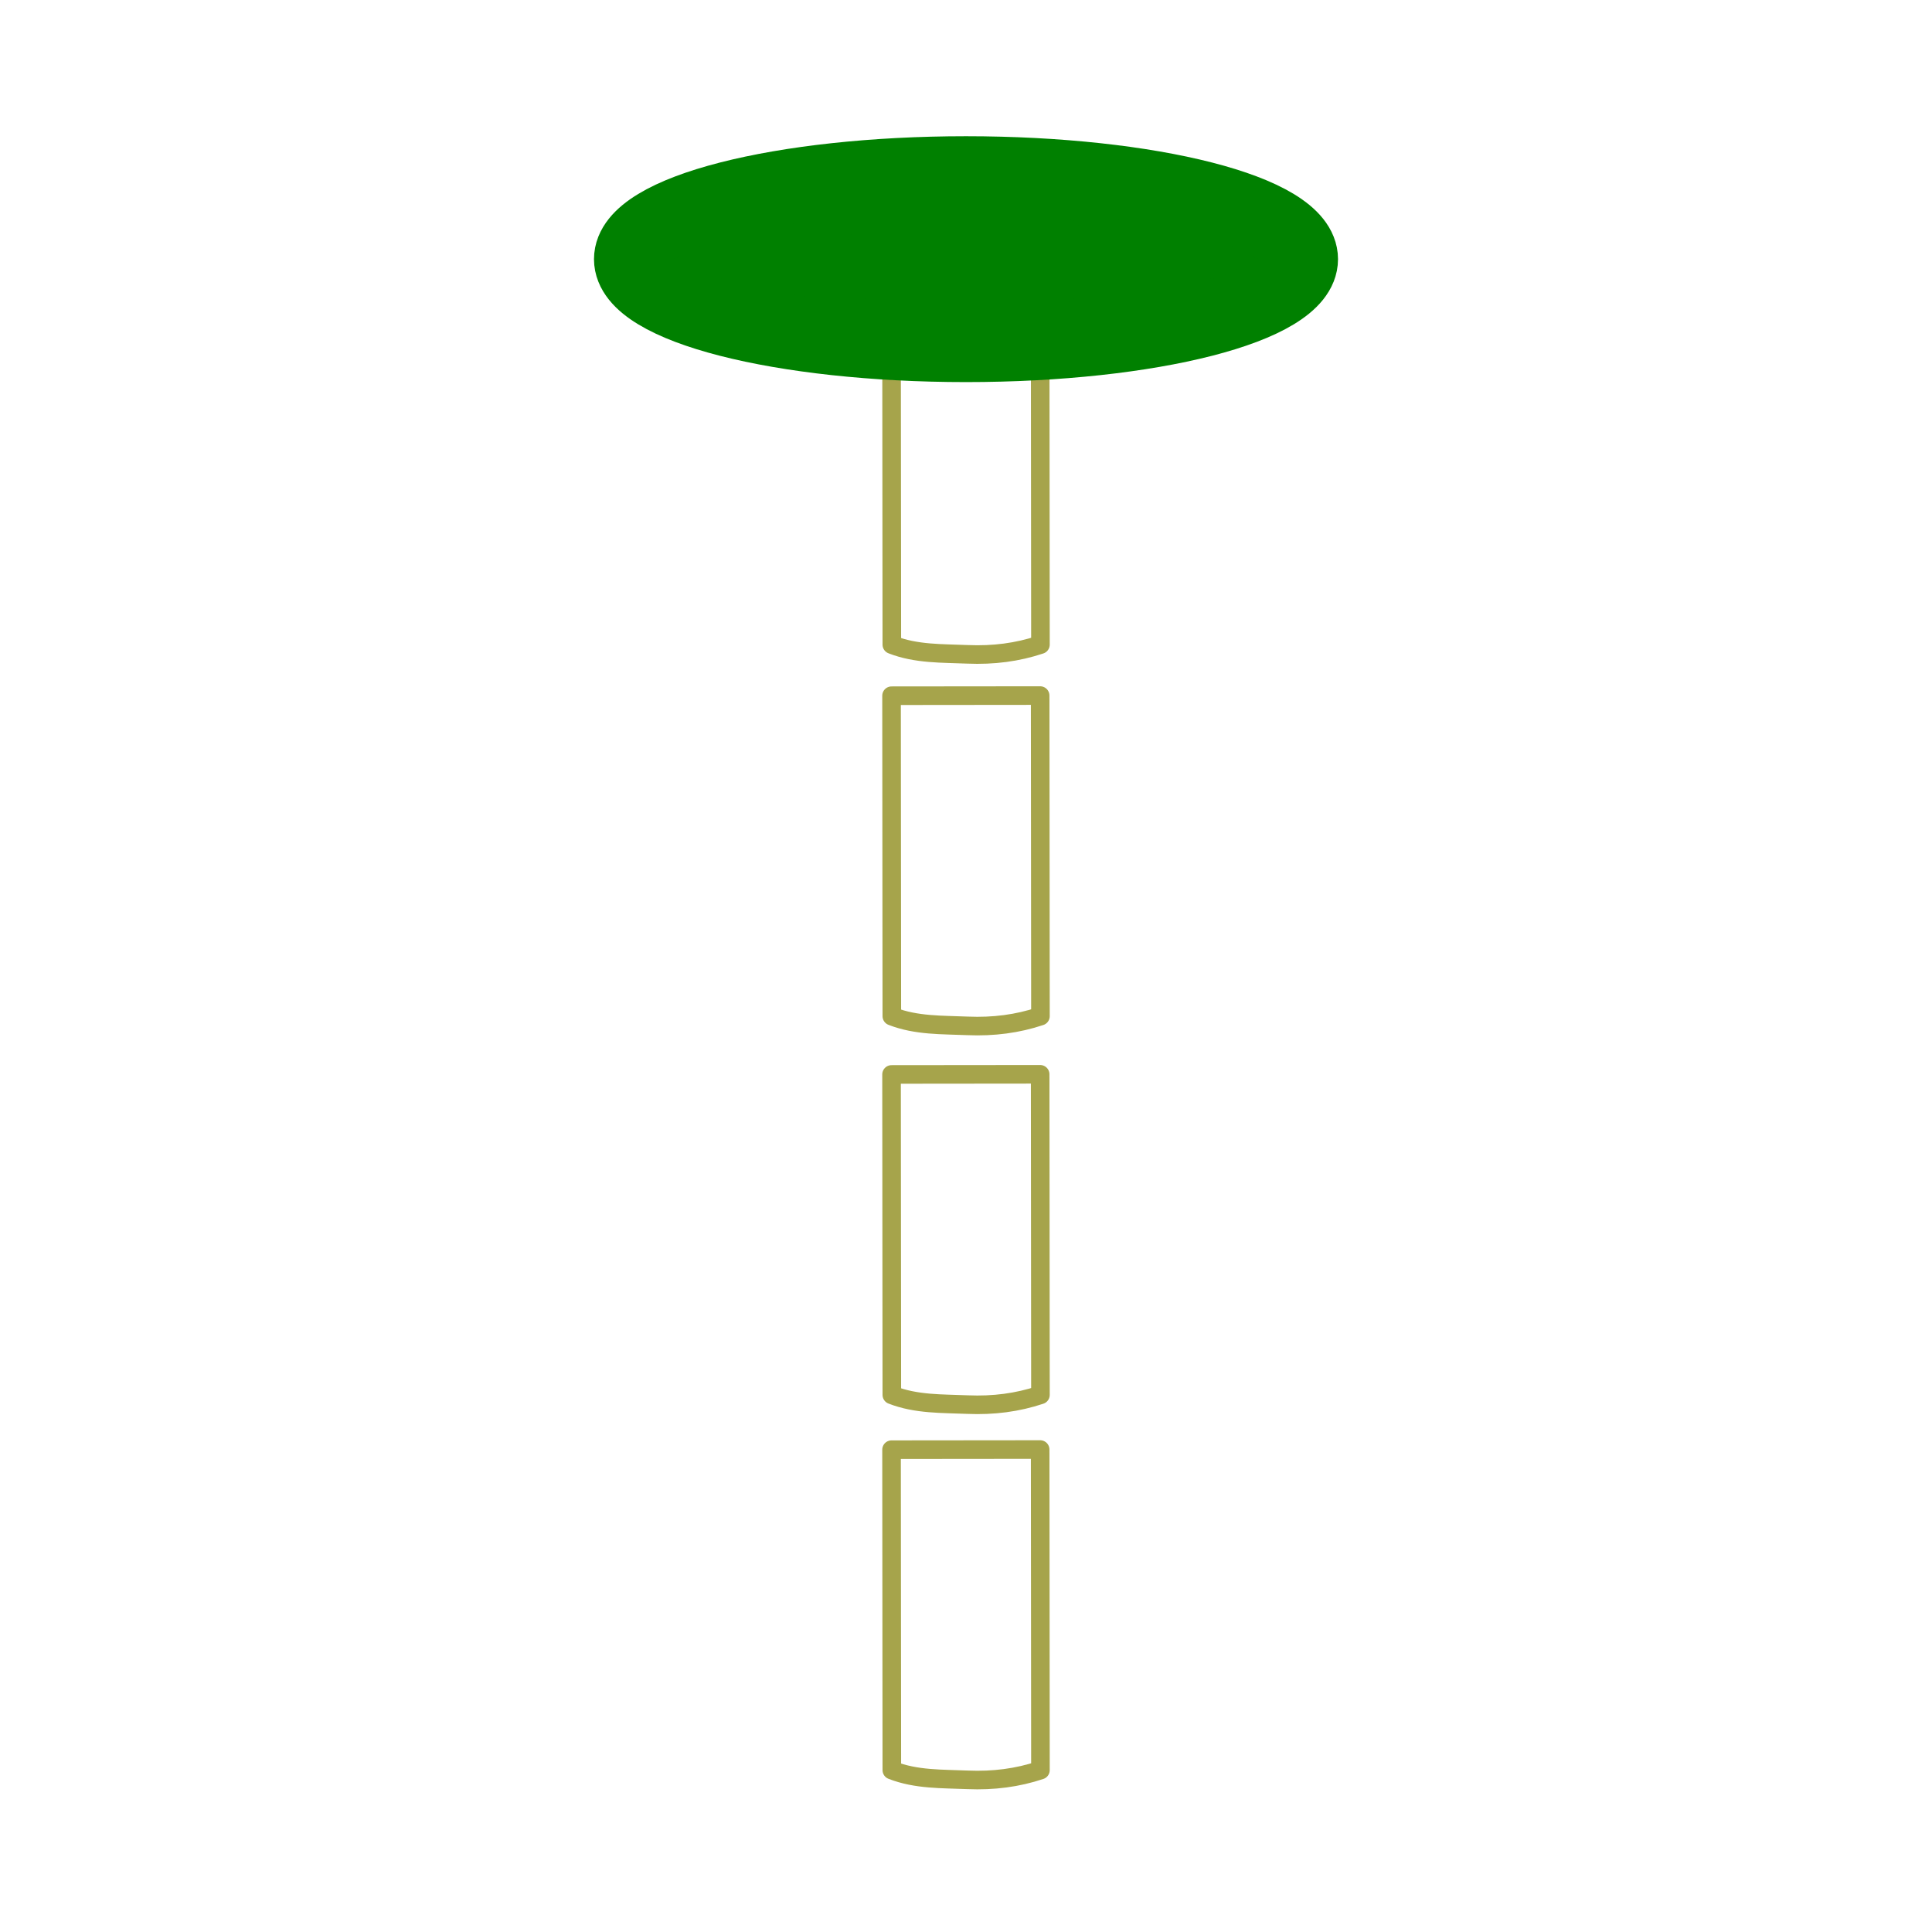 <?xml version="1.0" encoding="UTF-8" standalone="no"?>
<svg
   xmlns:dc="http://purl.org/dc/elements/1.1/"
   xmlns:cc="http://creativecommons.org/ns#"
   xmlns:rdf="http://www.w3.org/1999/02/22-rdf-syntax-ns#"
   xmlns:svg="http://www.w3.org/2000/svg"
   xmlns="http://www.w3.org/2000/svg"
   xmlns:xlink="http://www.w3.org/1999/xlink"
   xmlns:sodipodi="http://sodipodi.sourceforge.net/DTD/sodipodi-0.dtd"
   xmlns:inkscape="http://www.inkscape.org/namespaces/inkscape"
   inkscape:export-ydpi="553.84998"
   inkscape:export-xdpi="553.84998"
   inkscape:export-filename="/Users/jeff/kicad_dev/kicad/bitmaps_png/png_48/pads_npth_top.png"
   height="156"
   width="156"
   version="1.1"
   id="svg2"
   inkscape:version="1.0.2 (1.0.2+r75+1)"
   sodipodi:docname="pads_npth_top.svg">
  <sodipodi:namedview
     pagecolor="#ffffff"
     bordercolor="#666666"
     borderopacity="1"
     objecttolerance="10"
     gridtolerance="10"
     guidetolerance="10"
     inkscape:pageopacity="0"
     inkscape:pageshadow="2"
     inkscape:window-width="2560"
     inkscape:window-height="1371"
     id="namedview38"
     showgrid="true"
     inkscape:snap-to-guides="false"
     inkscape:snap-grids="true"
     inkscape:zoom="4.1647736"
     inkscape:cx="208.92827"
     inkscape:cy="134.62707"
     inkscape:window-x="2560"
     inkscape:window-y="0"
     inkscape:window-maximized="1"
     inkscape:current-layer="layer2"
     inkscape:snap-nodes="true"
     inkscape:document-rotation="0"
     showguides="true"
     inkscape:guide-bbox="true">
    <inkscape:grid
       type="xygrid"
       id="grid3017"
       empspacing="2"
       visible="true"
       enabled="true"
       snapvisiblegridlinesonly="true"
       spacingx="0.5"
       spacingy="0.5"
       originx="0"
       originy="0" />
    <sodipodi:guide
       position="72,14.201"
       orientation="-1,0"
       id="guide28127"
       inkscape:locked="false"
       inkscape:label=""
       inkscape:color="rgb(0,0,255)" />
    <sodipodi:guide
       position="84,14.797"
       orientation="-1,0"
       id="guide28129"
       inkscape:locked="false"
       inkscape:label=""
       inkscape:color="rgb(0,0,255)" />
    <sodipodi:guide
       position="78,21.25"
       orientation="0,1"
       id="guide4862"
       inkscape:label=""
       inkscape:locked="false"
       inkscape:color="rgb(0,0,255)" />
    <sodipodi:guide
       position="78,11.5"
       orientation="0,1"
       id="guide4866"
       inkscape:label=""
       inkscape:locked="false"
       inkscape:color="rgb(0,0,255)" />
  </sodipodi:namedview>
  <defs
     id="defs4">
    <linearGradient
       x1="14.463"
       y1="12.285"
       gradientTransform="matrix(1.242,0,0,1.242,36.866,-2.453)"
       x2="34.534"
       gradientUnits="userSpaceOnUse"
       y2="39.685"
       id="linearGradient3791">
      <stop
         id="stop3793"
         offset="0"
         stop-color="#c9c9c9" />
      <stop
         id="stop3795"
         offset="0.401"
         stop-color="#f8f8f8" />
      <stop
         id="stop3797"
         offset="0.722"
         stop-color="#e2e2e2" />
      <stop
         id="stop3799"
         offset="0.997"
         stop-color="#b0b0b0" />
      <stop
         id="stop3801"
         offset="1"
         stop-color="#c9c9c9" />
    </linearGradient>
    <filter
       id="c"
       height="1.365"
       width="1.21"
       color-interpolation-filters="sRGB"
       y="-0.183"
       x="-0.105">
      <feGaussianBlur
         stdDeviation="1.598"
         id="feGaussianBlur7" />
    </filter>
    <filter
       id="d"
       height="1.47"
       width="1.481"
       color-interpolation-filters="sRGB"
       y="-0.235"
       x="-0.24">
      <feGaussianBlur
         stdDeviation="1.598"
         id="feGaussianBlur10" />
    </filter>
    <linearGradient
       inkscape:collect="always"
       xlink:href="#ad"
       id="linearGradient3095"
       gradientUnits="userSpaceOnUse"
       gradientTransform="matrix(0.42,0,0,0.398,7.853,8.667)"
       x1="14.463"
       y1="12.285"
       x2="34.534"
       y2="39.685" />
    <linearGradient
       id="ad"
       y2="39.685"
       gradientUnits="userSpaceOnUse"
       x2="34.534"
       gradientTransform="matrix(1.242,0,0,1.242,36.866,-2.453)"
       y1="12.285"
       x1="14.463">
      <stop
         stop-color="#c9c9c9"
         offset="0"
         id="stop34" />
      <stop
         stop-color="#f8f8f8"
         offset=".25"
         id="stop36" />
      <stop
         stop-color="#e2e2e2"
         offset=".5"
         id="stop38" />
      <stop
         stop-color="#b0b0b0"
         offset=".75"
         id="stop40" />
      <stop
         stop-color="#c9c9c9"
         offset="1"
         id="stop42" />
    </linearGradient>
    <linearGradient
       y2="39.685"
       x2="34.534"
       y1="12.285"
       x1="14.463"
       gradientTransform="matrix(0.42,0,0,0.398,7.351,8.726)"
       gradientUnits="userSpaceOnUse"
       id="linearGradient3056"
       xlink:href="#linearGradient3791"
       inkscape:collect="always" />
    <linearGradient
       inkscape:collect="always"
       xlink:href="#linearGradient4067"
       id="linearGradient4065"
       gradientUnits="userSpaceOnUse"
       gradientTransform="matrix(0.42,0,0,0.398,8.071,8.744)"
       x1="8.686"
       y1="9.621"
       x2="37.265"
       y2="35.974" />
    <linearGradient
       id="linearGradient4067"
       y2="39.685"
       gradientUnits="userSpaceOnUse"
       x2="34.534"
       gradientTransform="matrix(1.242,0,0,1.242,36.866,-2.453)"
       y1="12.285"
       x1="14.463">
      <stop
         stop-color="#c9c9c9"
         offset="0"
         id="stop4069" />
      <stop
         stop-color="#f8f8f8"
         offset="0.45"
         id="stop4071" />
      <stop
         stop-color="#e2e2e2"
         offset="0.667"
         id="stop4073" />
      <stop
         stop-color="#b0b0b0"
         offset="0.95"
         id="stop4075" />
      <stop
         stop-color="#c9c9c9"
         offset="1"
         id="stop4077" />
    </linearGradient>
    <linearGradient
       inkscape:collect="always"
       xlink:href="#linearGradient4067"
       id="linearGradient4083"
       gradientUnits="userSpaceOnUse"
       gradientTransform="matrix(-0.98,0,0,-0.903,37.705,18.23)"
       x1="8.686"
       y1="9.621"
       x2="37.265"
       y2="35.974" />
    <linearGradient
       id="linearGradient3830"
       y2="39.685"
       gradientUnits="userSpaceOnUse"
       x2="34.534"
       gradientTransform="matrix(1.242,0,0,1.242,36.866,-2.453)"
       y1="12.285"
       x1="14.463">
      <stop
         stop-color="#c9c9c9"
         offset="0"
         id="stop3832" />
      <stop
         stop-color="#f8f8f8"
         offset="0.45"
         id="stop3834" />
      <stop
         stop-color="#e2e2e2"
         offset="0.667"
         id="stop3836" />
      <stop
         stop-color="#b0b0b0"
         offset="0.95"
         id="stop3838" />
      <stop
         stop-color="#c9c9c9"
         offset="1"
         id="stop3840" />
    </linearGradient>
    <linearGradient
       y2="35.974"
       x2="37.265"
       y1="9.621"
       x1="8.686"
       gradientTransform="matrix(0.42,0,0,0.398,8.071,8.744)"
       gradientUnits="userSpaceOnUse"
       id="linearGradient3844"
       xlink:href="#linearGradient4067"
       inkscape:collect="always" />
  </defs>
  <g
     inkscape:groupmode="layer"
     id="layer2"
     inkscape:label="BottomPad"
     style="display:inline" />
  <g
     transform="matrix(9.83,0,0,9.343,8.211,6.23)"
     id="g16">
    <rect
       height="16"
       width="16"
       y="0"
       x="0"
       id="rect18"
       style="fill-opacity:0" />
  </g>
  <g
     inkscape:groupmode="layer"
     id="layer6"
     inkscape:label="Conn1"
     style="display:inline">
    <path
       d="m 83.988,117.043 -12,0.012 0.023,25.875 c 1.971,0.773 4.074,0.697 6.123,0.784 2.083,0.088 4.028,-0.165 5.877,-0.784 z"
       style="display:inline;fill:none;fill-opacity:1;stroke:#a6a44b;stroke-width:1.5;stroke-linecap:round;stroke-linejoin:round;stroke-miterlimit:4;stroke-dasharray:none;stroke-opacity:1"
       id="path28011-2-1-7"
       sodipodi:nodetypes="cccscc" />
  </g>
  <g
     inkscape:groupmode="layer"
     id="layer5"
     inkscape:label="Pad1" />
  <g
     inkscape:groupmode="layer"
     id="layer7"
     inkscape:label="Conn2">
    <path
       sodipodi:nodetypes="cccscc"
       id="path28011-2-1-7-0"
       style="display:inline;fill:none;fill-opacity:1;stroke:#a6a44b;stroke-width:1.5;stroke-linecap:round;stroke-linejoin:round;stroke-miterlimit:4;stroke-dasharray:none;stroke-opacity:1"
       d="m 83.988,86.744 -12,0.012 0.023,25.875 c 1.971,0.773 4.074,0.697 6.123,0.784 2.083,0.088 4.028,-0.165 5.877,-0.784 z" />
  </g>
  <g
     style="display:none"
     inkscape:groupmode="layer"
     id="layer4"
     inkscape:label="Pad2">
    <path
       style="display:inline;fill:#008000;fill-opacity:1;stroke:#008000;stroke-width:1;stroke-linecap:round;stroke-linejoin:round;stroke-miterlimit:4;stroke-dasharray:none;stroke-opacity:1"
       d="m 12.998,11.651 c -2.51,0 -4.545,0.521 -4.545,1.164 0,0.643 2.035,1.164 4.545,1.164 2.51,0 4.545,-0.521 4.545,-1.164 0,-0.643 -2.035,-1.164 -4.545,-1.164 z m 0,0.849 c 0.686,0 1.261,0.171 1.259,0.315 -0.003,0.206 -0.534,0.341 -1.259,0.341 -0.666,0 -1.177,-0.204 -1.177,-0.341 0,-0.098 0.511,-0.315 1.177,-0.315 z"
       id="path28011-2"
       inkscape:connector-curvature="0"
       sodipodi:nodetypes="ssssssssss" />
  </g>
  <g
     inkscape:groupmode="layer"
     id="layer8"
     inkscape:label="Conn3">
    <path
       sodipodi:nodetypes="cccscc"
       id="path28011-2-1-7-9"
       style="display:inline;fill:none;fill-opacity:1;stroke:#a6a44b;stroke-width:1.5;stroke-linecap:round;stroke-linejoin:round;stroke-miterlimit:4;stroke-dasharray:none;stroke-opacity:1"
       d="m 83.988,56.164 -12,0.012 0.023,25.875 c 1.971,0.773 4.074,0.697 6.123,0.784 2.083,0.088 4.028,-0.165 5.877,-0.784 z" />
  </g>
  <g
     inkscape:groupmode="layer"
     id="layer3"
     inkscape:label="Pad3"
     style="display:none">
    <path
       style="display:inline;fill:#008000;fill-opacity:1;stroke:#008000;stroke-width:1;stroke-linecap:round;stroke-linejoin:round;stroke-miterlimit:4;stroke-dasharray:none;stroke-opacity:1"
       d="m 12.998,6.659 c -2.485,0 -4.5,0.516 -4.5,1.153 0,0.637 2.015,1.153 4.5,1.153 2.485,0 4.5,-0.516 4.5,-1.153 0,-0.637 -2.015,-1.153 -4.5,-1.153 z m 0,0.841 c 0.679,0 1.248,0.169 1.246,0.312 -0.003,0.204 -0.528,0.337 -1.246,0.337 -0.659,0 -1.165,-0.202 -1.165,-0.337 C 11.833,7.715 12.339,7.5 12.998,7.5 Z"
       id="path28011-9"
       inkscape:connector-curvature="0"
       sodipodi:nodetypes="ssssssssss" />
  </g>
  <g
     inkscape:groupmode="layer"
     id="layer9"
     inkscape:label="Conn4">
    <path
       sodipodi:nodetypes="cccscc"
       id="path28011-2-1-7-3"
       style="display:inline;fill:none;fill-opacity:1;stroke:#a6a44b;stroke-width:1.5;stroke-linecap:round;stroke-linejoin:round;stroke-miterlimit:4;stroke-dasharray:none;stroke-opacity:1"
       d="m 83.988,26.164 -12,0.012 0.023,25.875 c 1.971,0.773 4.074,0.697 6.123,0.784 2.083,0.088 4.028,-0.165 5.877,-0.784 z" />
  </g>
  <g
     inkscape:groupmode="layer"
     id="layer1"
     inkscape:label="TopPad"
     style="display:inline">
    <path
       sodipodi:nodetypes="ssssssssss"
       inkscape:connector-curvature="0"
       id="path28011"
       d="m 78,14 c -14.933,0 -27.038,3.101 -27.038,6.926 0,3.825 12.105,6.926 27.038,6.926 14.933,0 27.038,-3.101 27.038,-6.926 C 105.038,17.101 92.933,14 78,14 Z m 0,5.051 c 4.08,0 7.499,1.015 7.489,1.875 -0.015,1.225 -3.174,2.027 -7.489,2.027 -3.96,0 -7.001,-1.216 -7.001,-2.027 0,-0.585 3.041,-1.875 7.001,-1.875 z"
       style="display:inline;fill:#008000;fill-opacity:1;stroke:#008000;stroke-width:6;stroke-linecap:round;stroke-linejoin:round;stroke-miterlimit:4;stroke-dasharray:none;stroke-opacity:1" />
  </g>
</svg>

